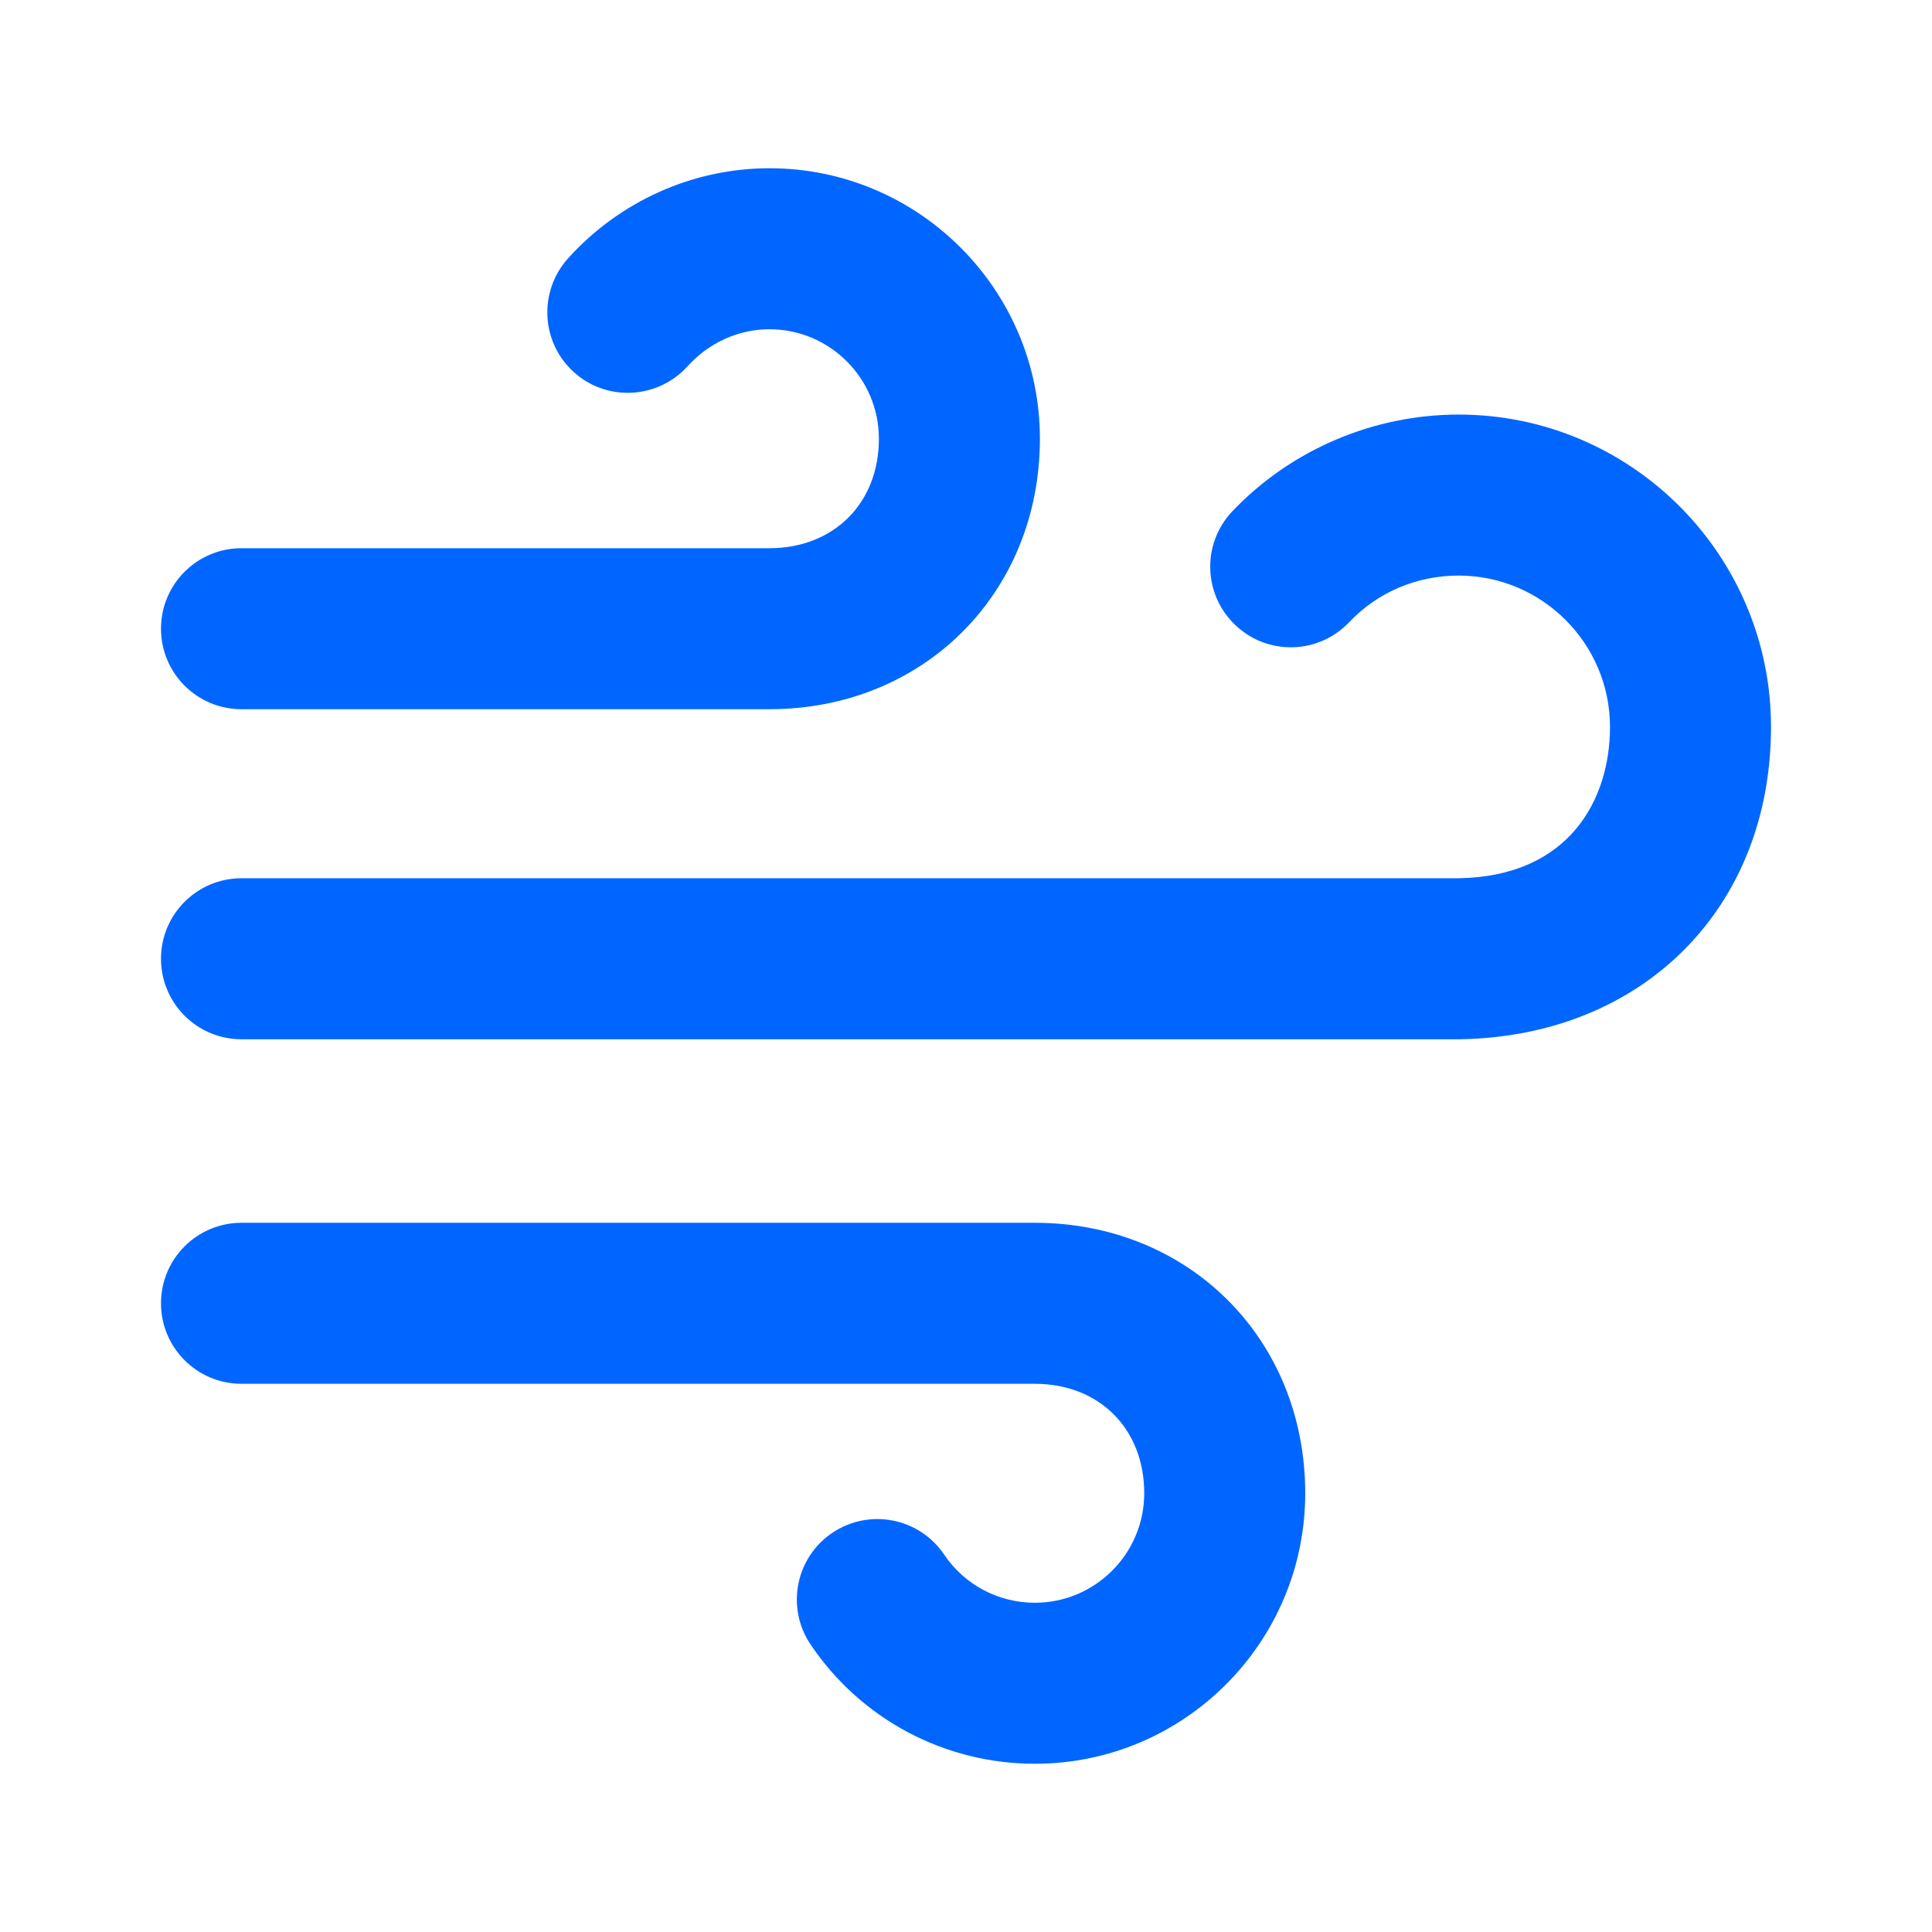 <svg id="Wind" width="24" height="24" viewBox="0 0 24 24" fill="none" xmlns="http://www.w3.org/2000/svg">
<path fill-rule="evenodd" clip-rule="evenodd" d="M3 8.81H9.558C11.474 8.81 12.918 7.366 12.918 5.45C12.918 3.597 11.41 2.09 9.558 2.09C8.609 2.09 7.698 2.498 7.056 3.21C6.687 3.621 6.719 4.253 7.129 4.623C7.538 4.992 8.169 4.96 8.542 4.549C8.805 4.257 9.175 4.09 9.558 4.09C10.308 4.09 10.918 4.7 10.918 5.45C10.918 6.251 10.358 6.81 9.558 6.81H3C2.447 6.81 2 7.258 2 7.81C2 8.362 2.447 8.81 3 8.81Z" fill="#0066FF"></path>
<path fill-rule="evenodd" clip-rule="evenodd" d="M12.855 15.19H3C2.447 15.19 2 15.638 2 16.19C2 16.742 2.447 17.19 3 17.19H12.855C13.656 17.19 14.214 17.749 14.214 18.55C14.214 19.3 13.605 19.91 12.855 19.91C12.402 19.91 11.981 19.687 11.729 19.312C11.419 18.853 10.798 18.733 10.34 19.041C9.882 19.349 9.761 19.97 10.069 20.428C10.694 21.357 11.735 21.91 12.855 21.91C14.708 21.91 16.214 20.403 16.214 18.55C16.214 16.634 14.77 15.19 12.855 15.19Z" fill="#0066FF"></path>
<path fill-rule="evenodd" clip-rule="evenodd" d="M18.12 5.15C17.06 5.15 16.036 5.587 15.309 6.351C14.929 6.751 14.944 7.383 15.345 7.764C15.744 8.146 16.377 8.131 16.759 7.73C17.114 7.356 17.598 7.15 18.12 7.15C19.156 7.15 20 7.994 20 9.03C20 9.924 19.502 10.887 18.12 10.91H3C2.447 10.91 2 11.358 2 11.91C2 12.462 2.447 12.91 3 12.91H18.137C20.411 12.872 22 11.277 22 9.03C22 6.891 20.26 5.15 18.12 5.15Z" fill="#0066FF"></path>
</svg>